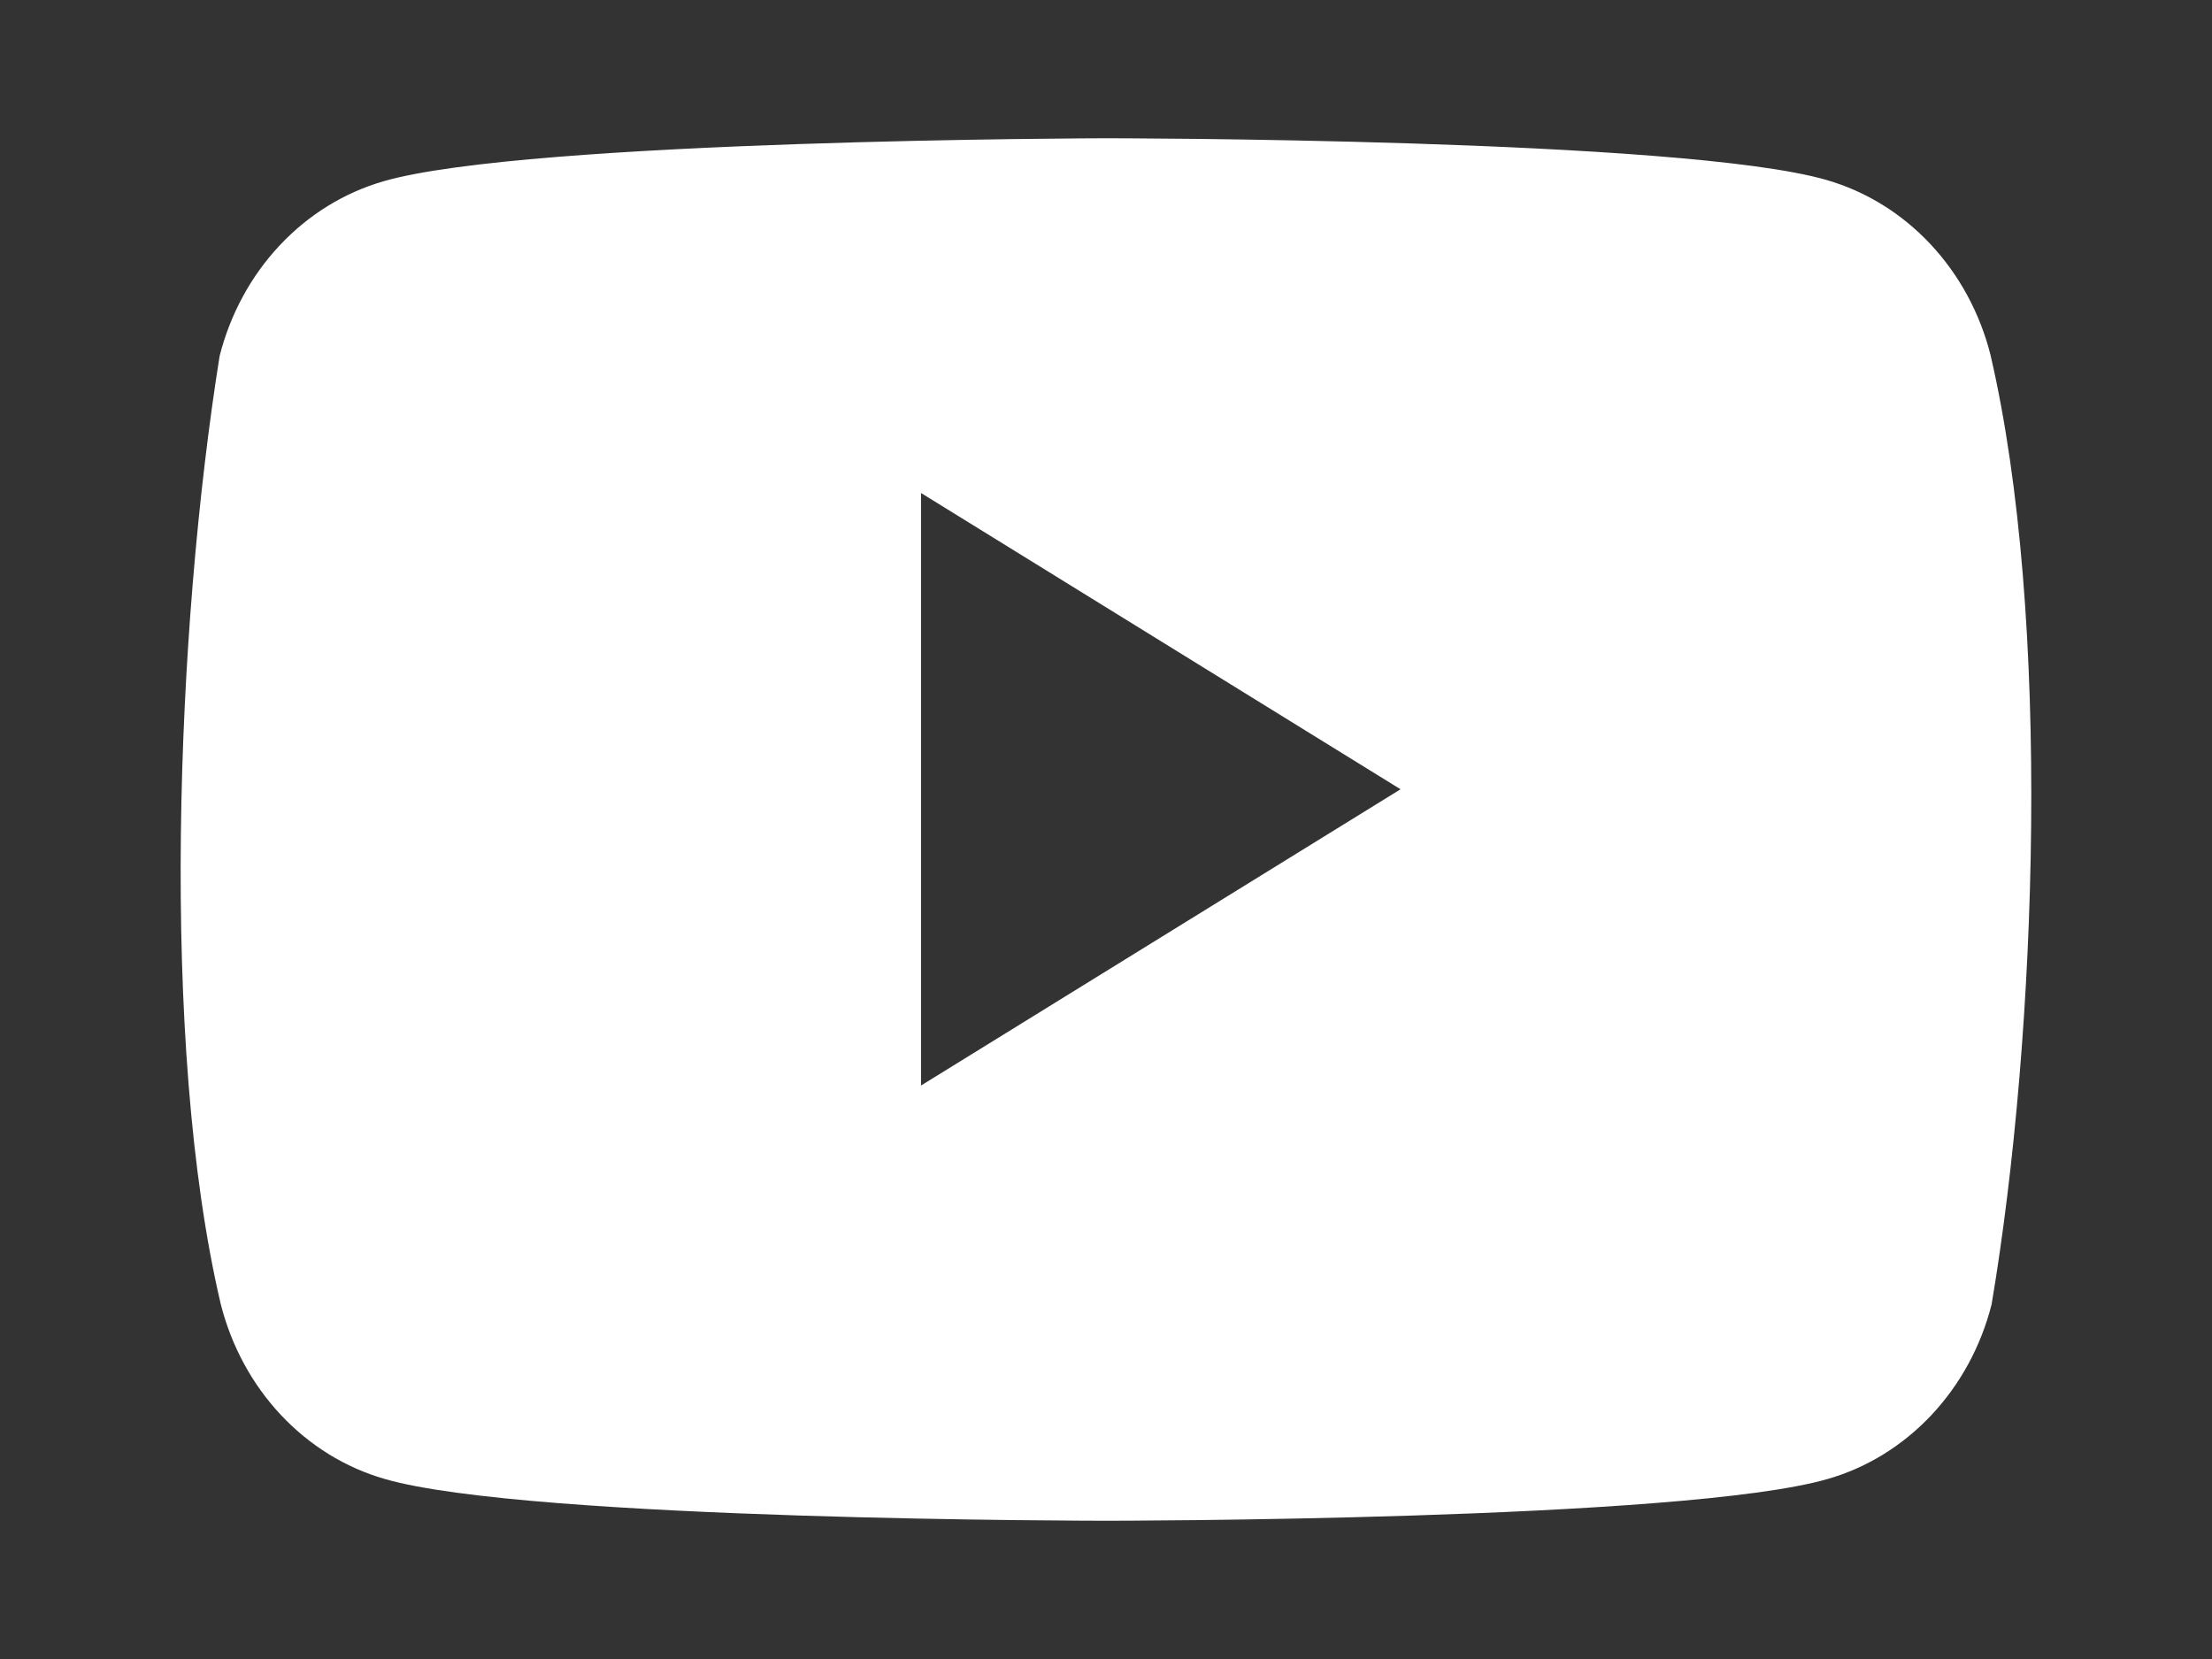 <svg width="32" height="24" viewBox="0 0 32 24" fill="none" xmlns="http://www.w3.org/2000/svg">
<rect x="0" y="0" width="32" height="24" fill="#333333" stroke="none"/>
<path fill-rule="evenodd" clip-rule="evenodd" d="M27.926 3.531C28.342 3.975 28.642 4.527 28.795 5.132C29.679 8.929 29.475 14.925 28.812 18.868C28.659 19.474 28.359 20.025 27.943 20.469C27.527 20.912 27.01 21.232 26.443 21.395C24.365 22 16.003 22 16.003 22C16.003 22 7.641 22 5.564 21.395C4.996 21.232 4.479 20.912 4.063 20.469C3.647 20.025 3.348 19.474 3.194 18.868C2.305 15.088 2.549 9.088 3.177 5.15C3.331 4.545 3.63 3.993 4.046 3.55C4.462 3.106 4.979 2.787 5.546 2.623C7.624 2.018 15.986 2 15.986 2C15.986 2 24.348 2 26.425 2.604C26.993 2.768 27.511 3.088 27.926 3.531ZM20.261 11.418L13.324 15.704V7.132L20.261 11.418Z" fill="white"/>
</svg>

